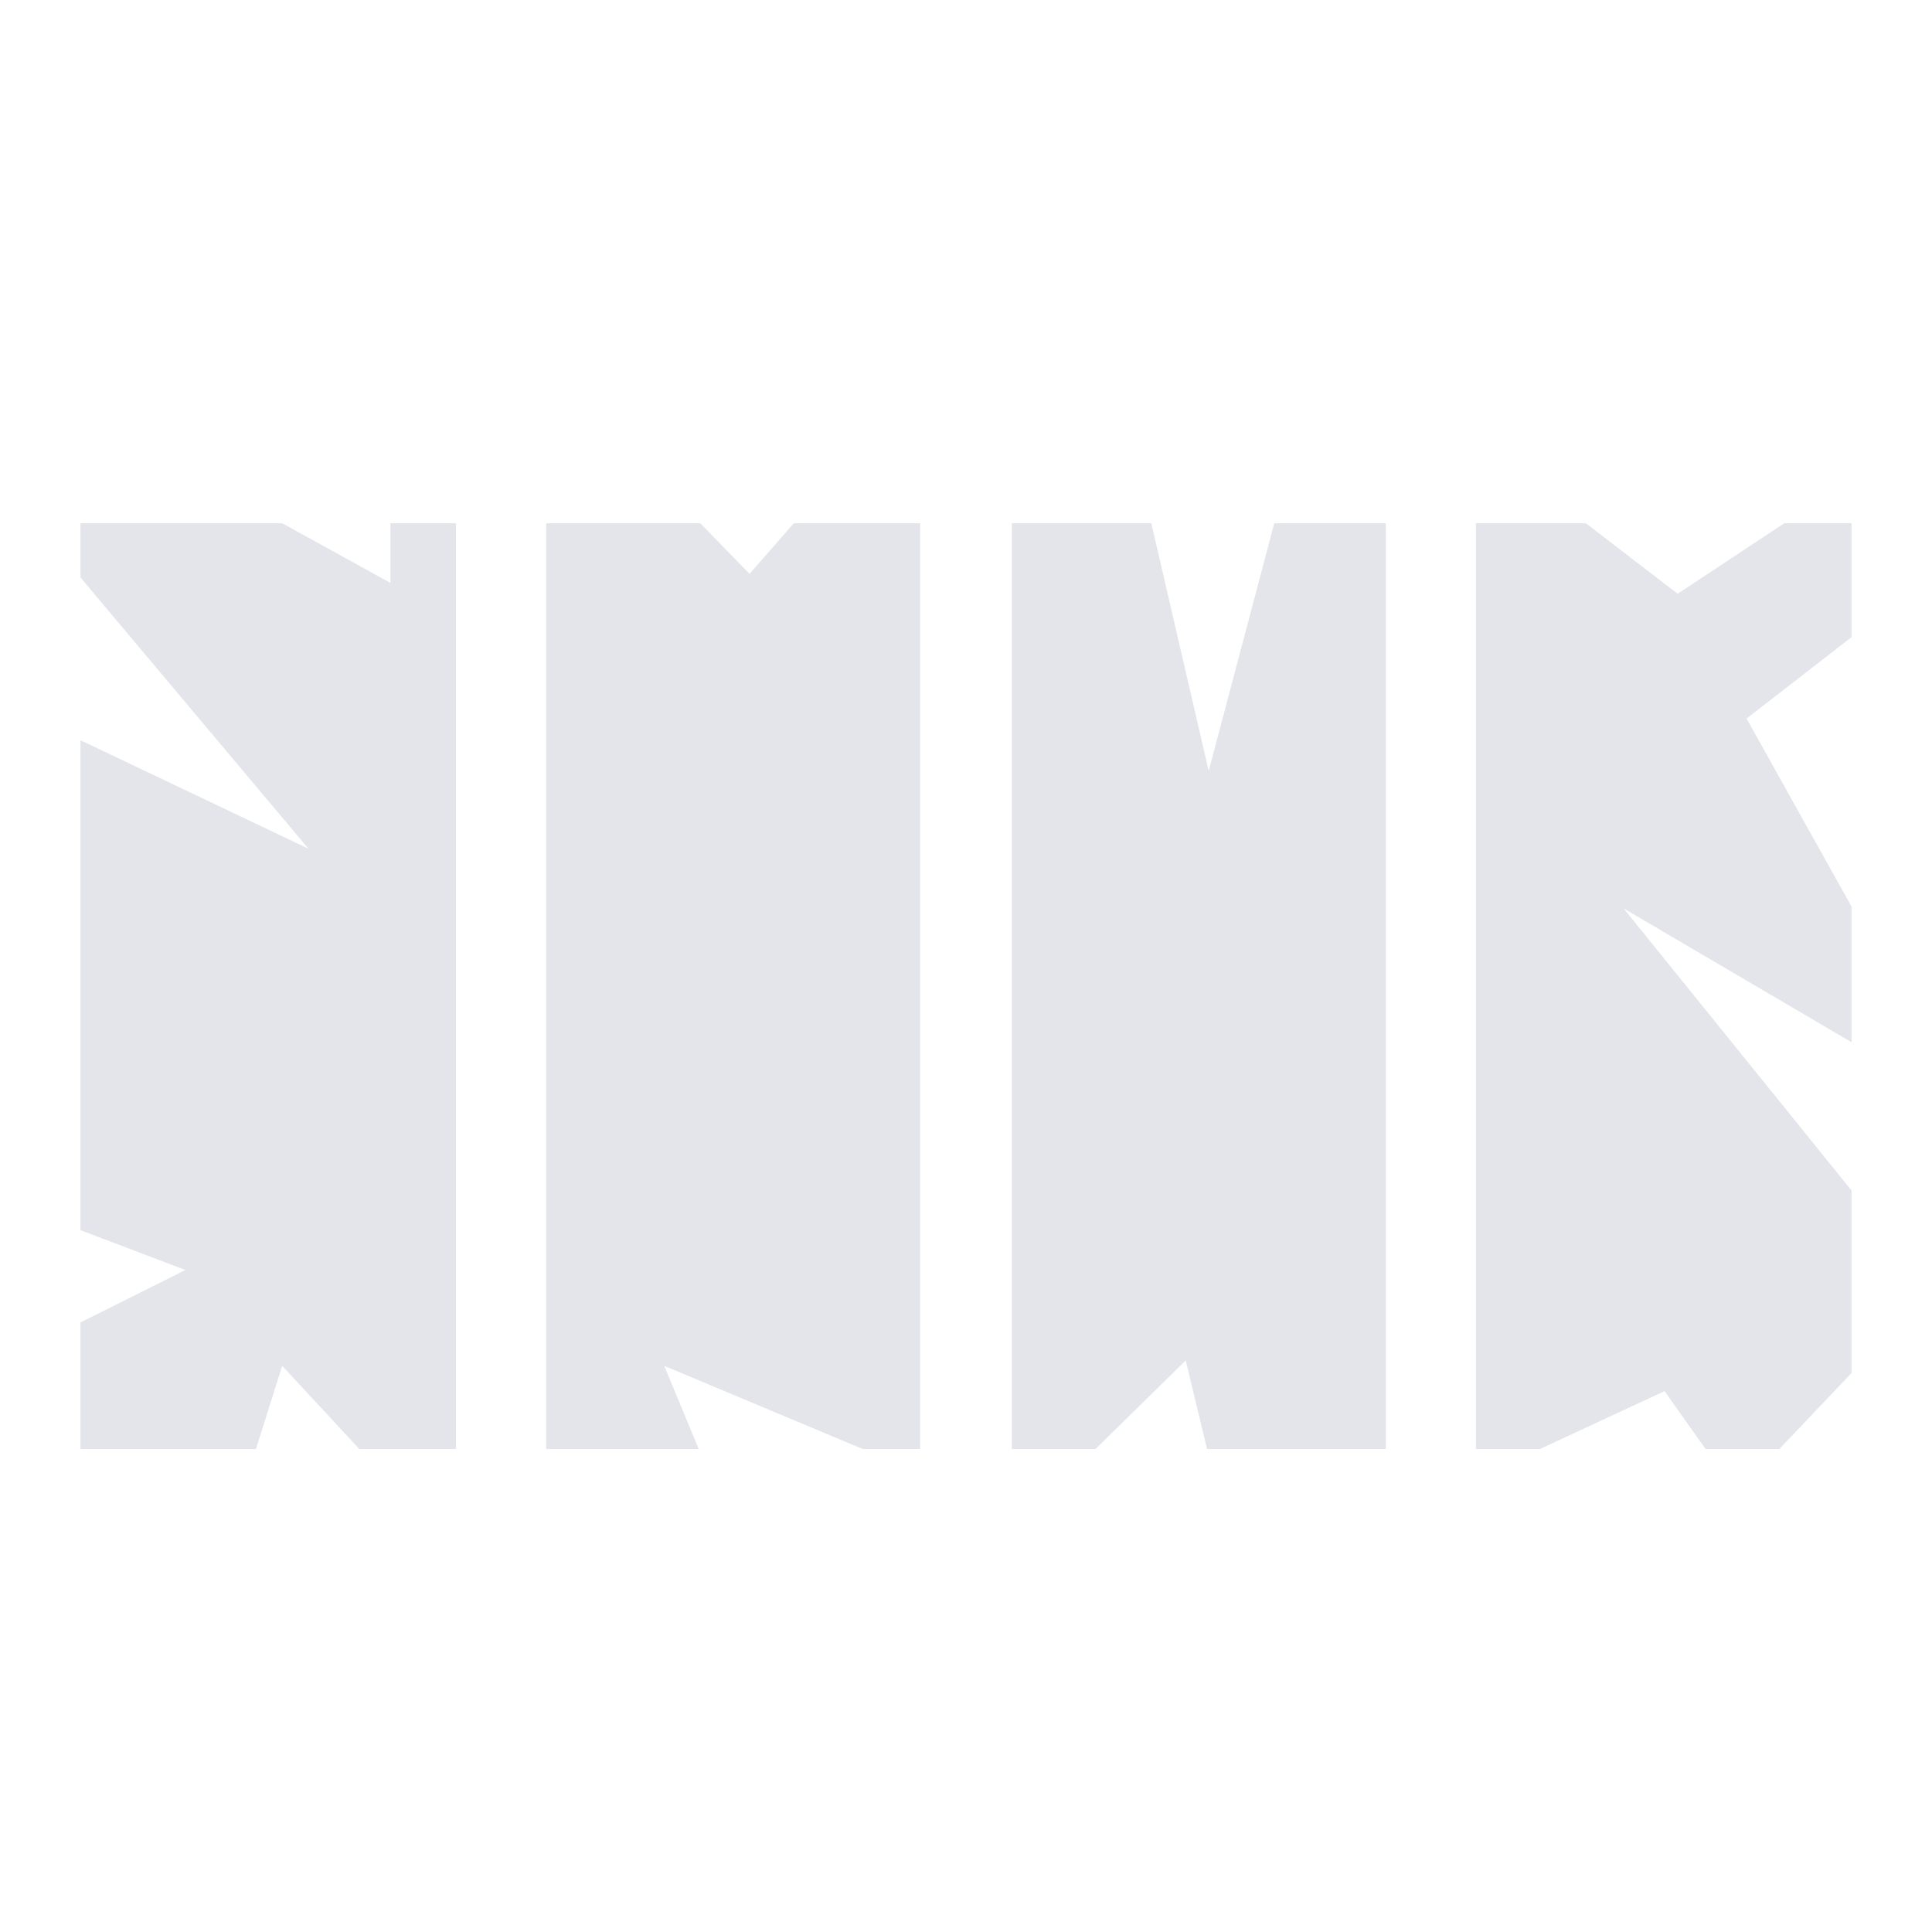 <svg width="48" height="48" viewBox="0 0 48 48" fill="none" xmlns="http://www.w3.org/2000/svg">
<path fill-rule="evenodd" clip-rule="evenodd" d="M8.926 36H11.329V13H9.7V14.482L7.011 13H2V14.348L7.663 21.086L2 18.391V30.564L4.607 31.553L2 32.855V36H6.359L7.011 33.934L8.926 36ZM21.433 36H22.859V13H19.722L18.622 14.258L17.399 13H13.57V36H17.359L16.503 33.934L21.433 36ZM34.429 36H29.989L29.459 33.799L27.218 36H25.141V13H28.604L30.03 19.154L31.659 13H34.429V36ZM42.374 36H44.207L46 34.113V29.576L40.337 22.568L46 25.893V22.523L43.393 17.852L46 15.83V13H44.33L41.681 14.752L39.4 13H36.67V36H38.259L41.356 34.562L42.374 36Z" fill="#E3E5EA"/>
</svg>
